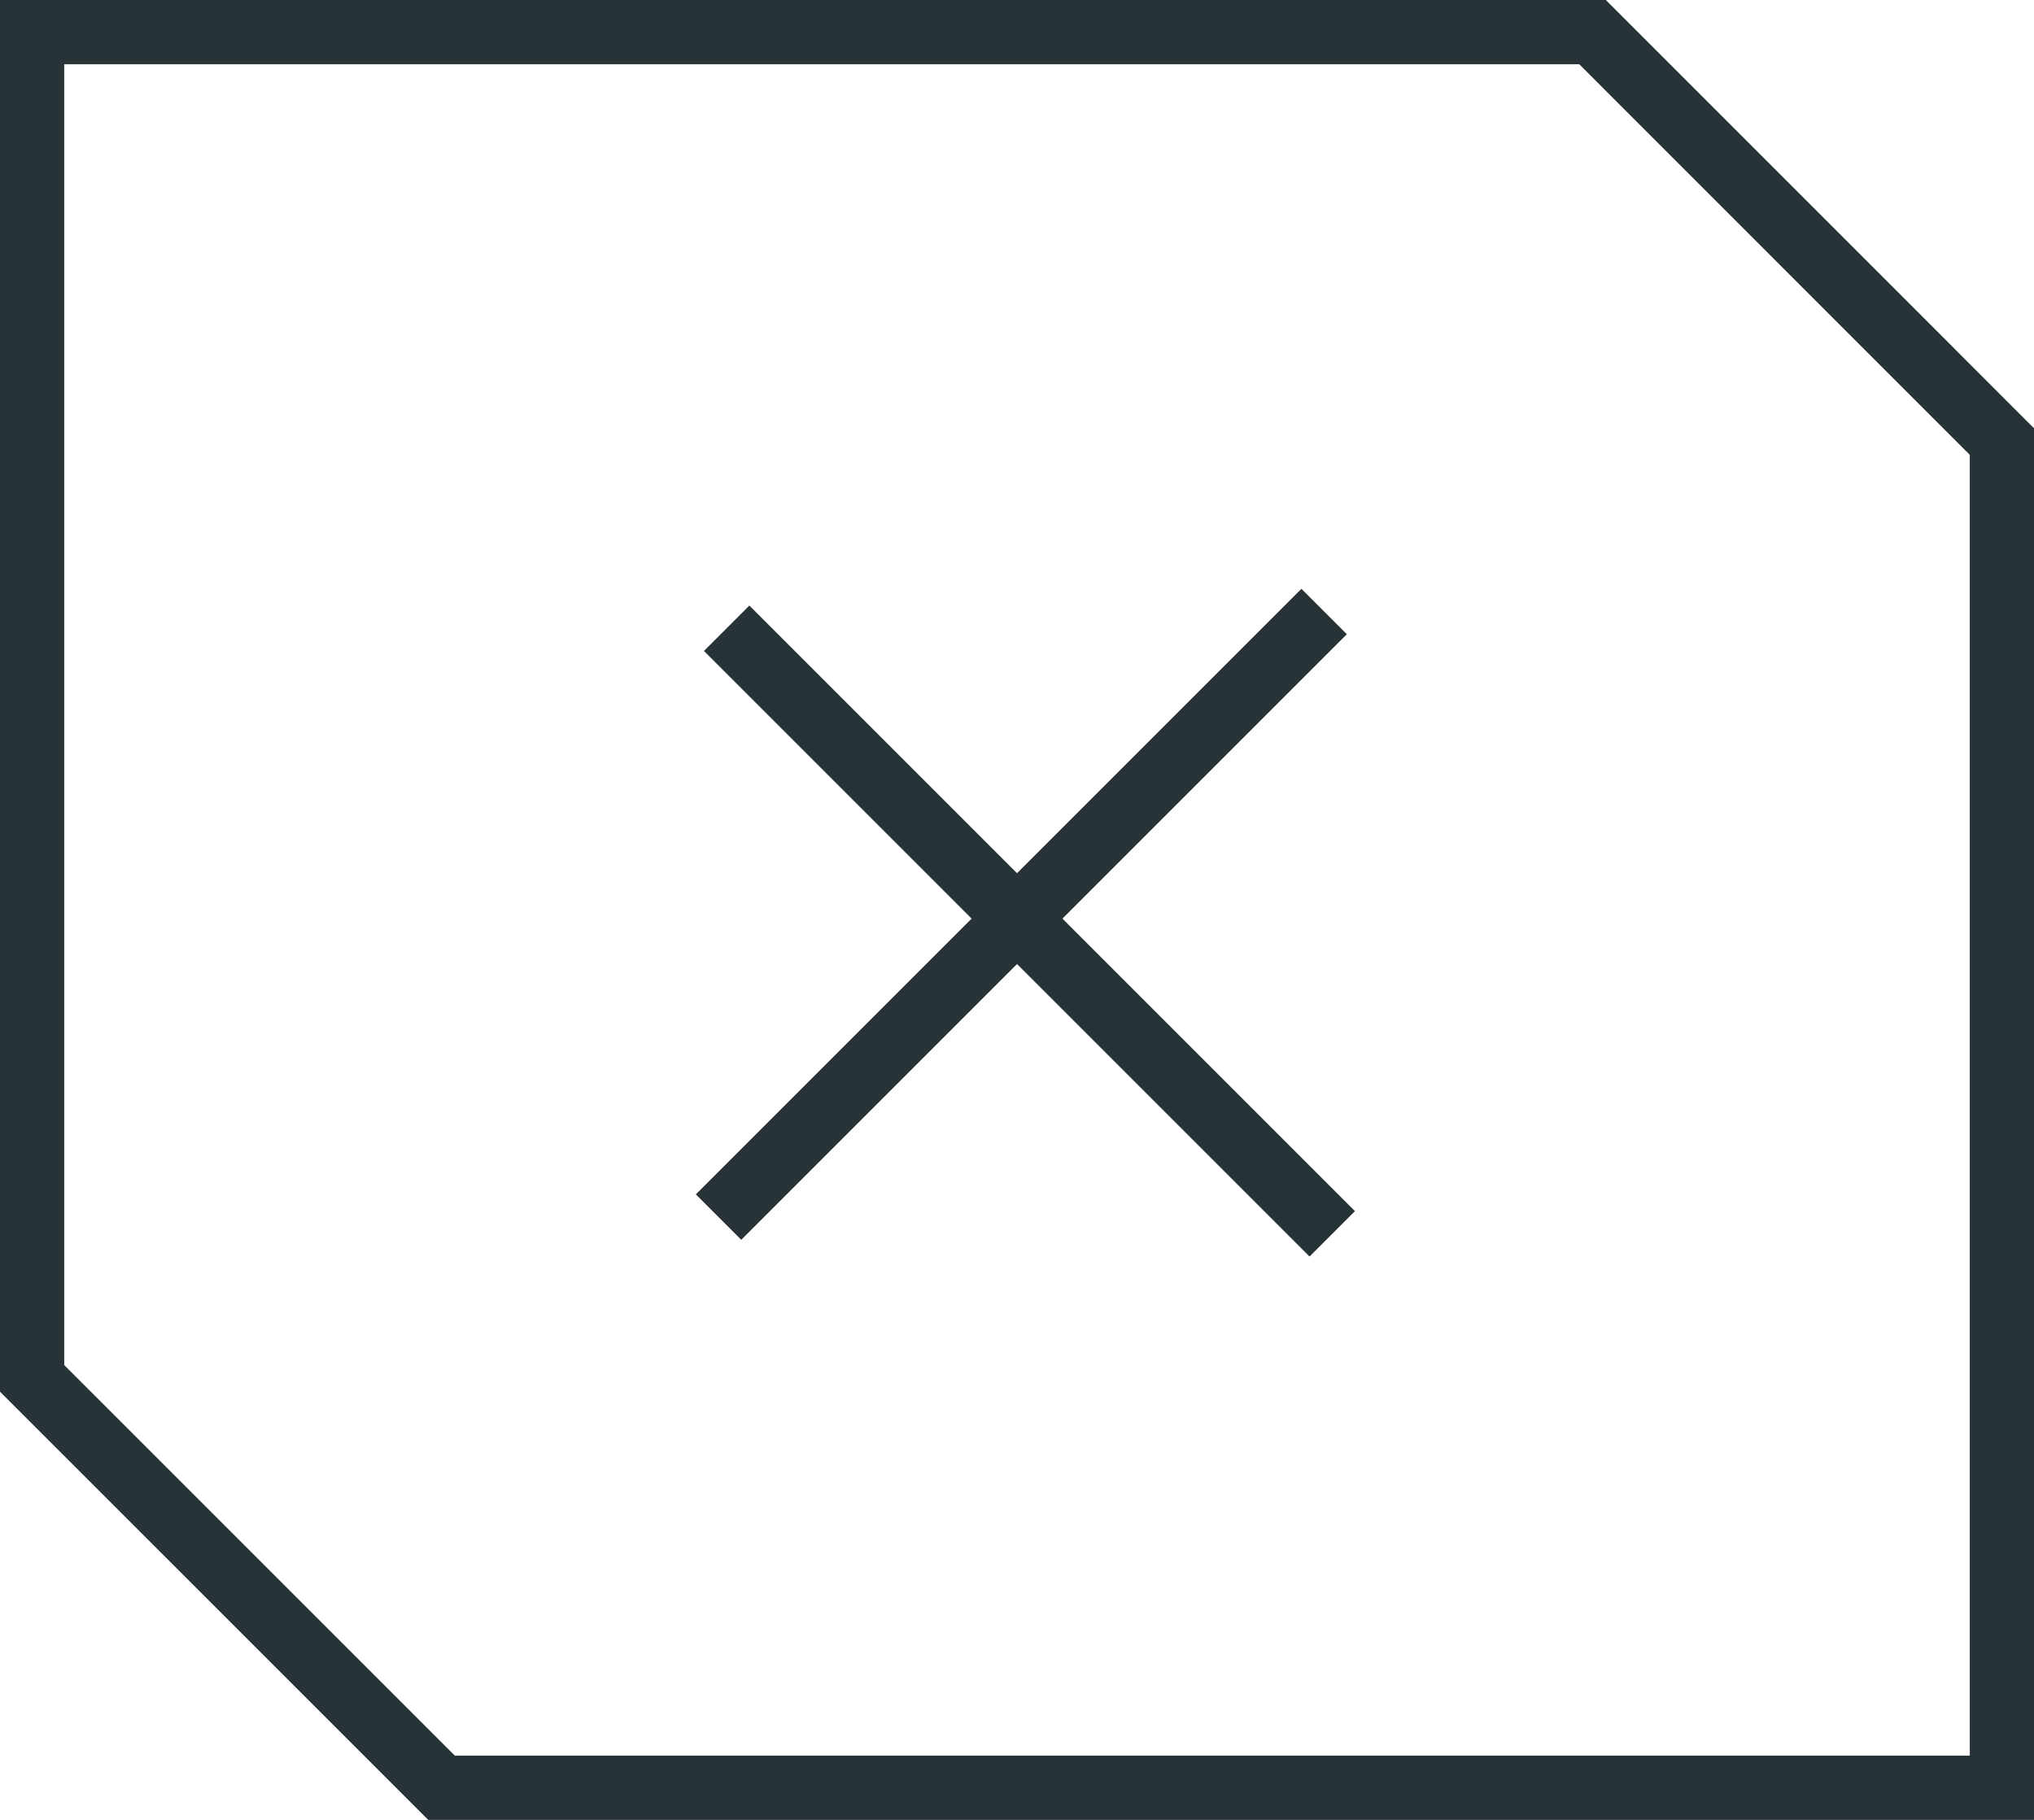 <?xml version="1.0" encoding="UTF-8"?> <svg xmlns="http://www.w3.org/2000/svg" width="38" height="34" viewBox="0 0 38 34" fill="none"><path d="M0.6 25.752V0.6H29.752L37.4 8.249V33.4H8.249L0.6 25.752Z" stroke="#283338" stroke-width="1.2"></path><rect x="14" y="11.313" width="16" height="1.2" transform="rotate(45 14 11.313)" fill="#283338"></rect><rect x="13" y="22.314" width="16" height="1.2" transform="rotate(-45 13 22.314)" fill="#283338"></rect></svg> 